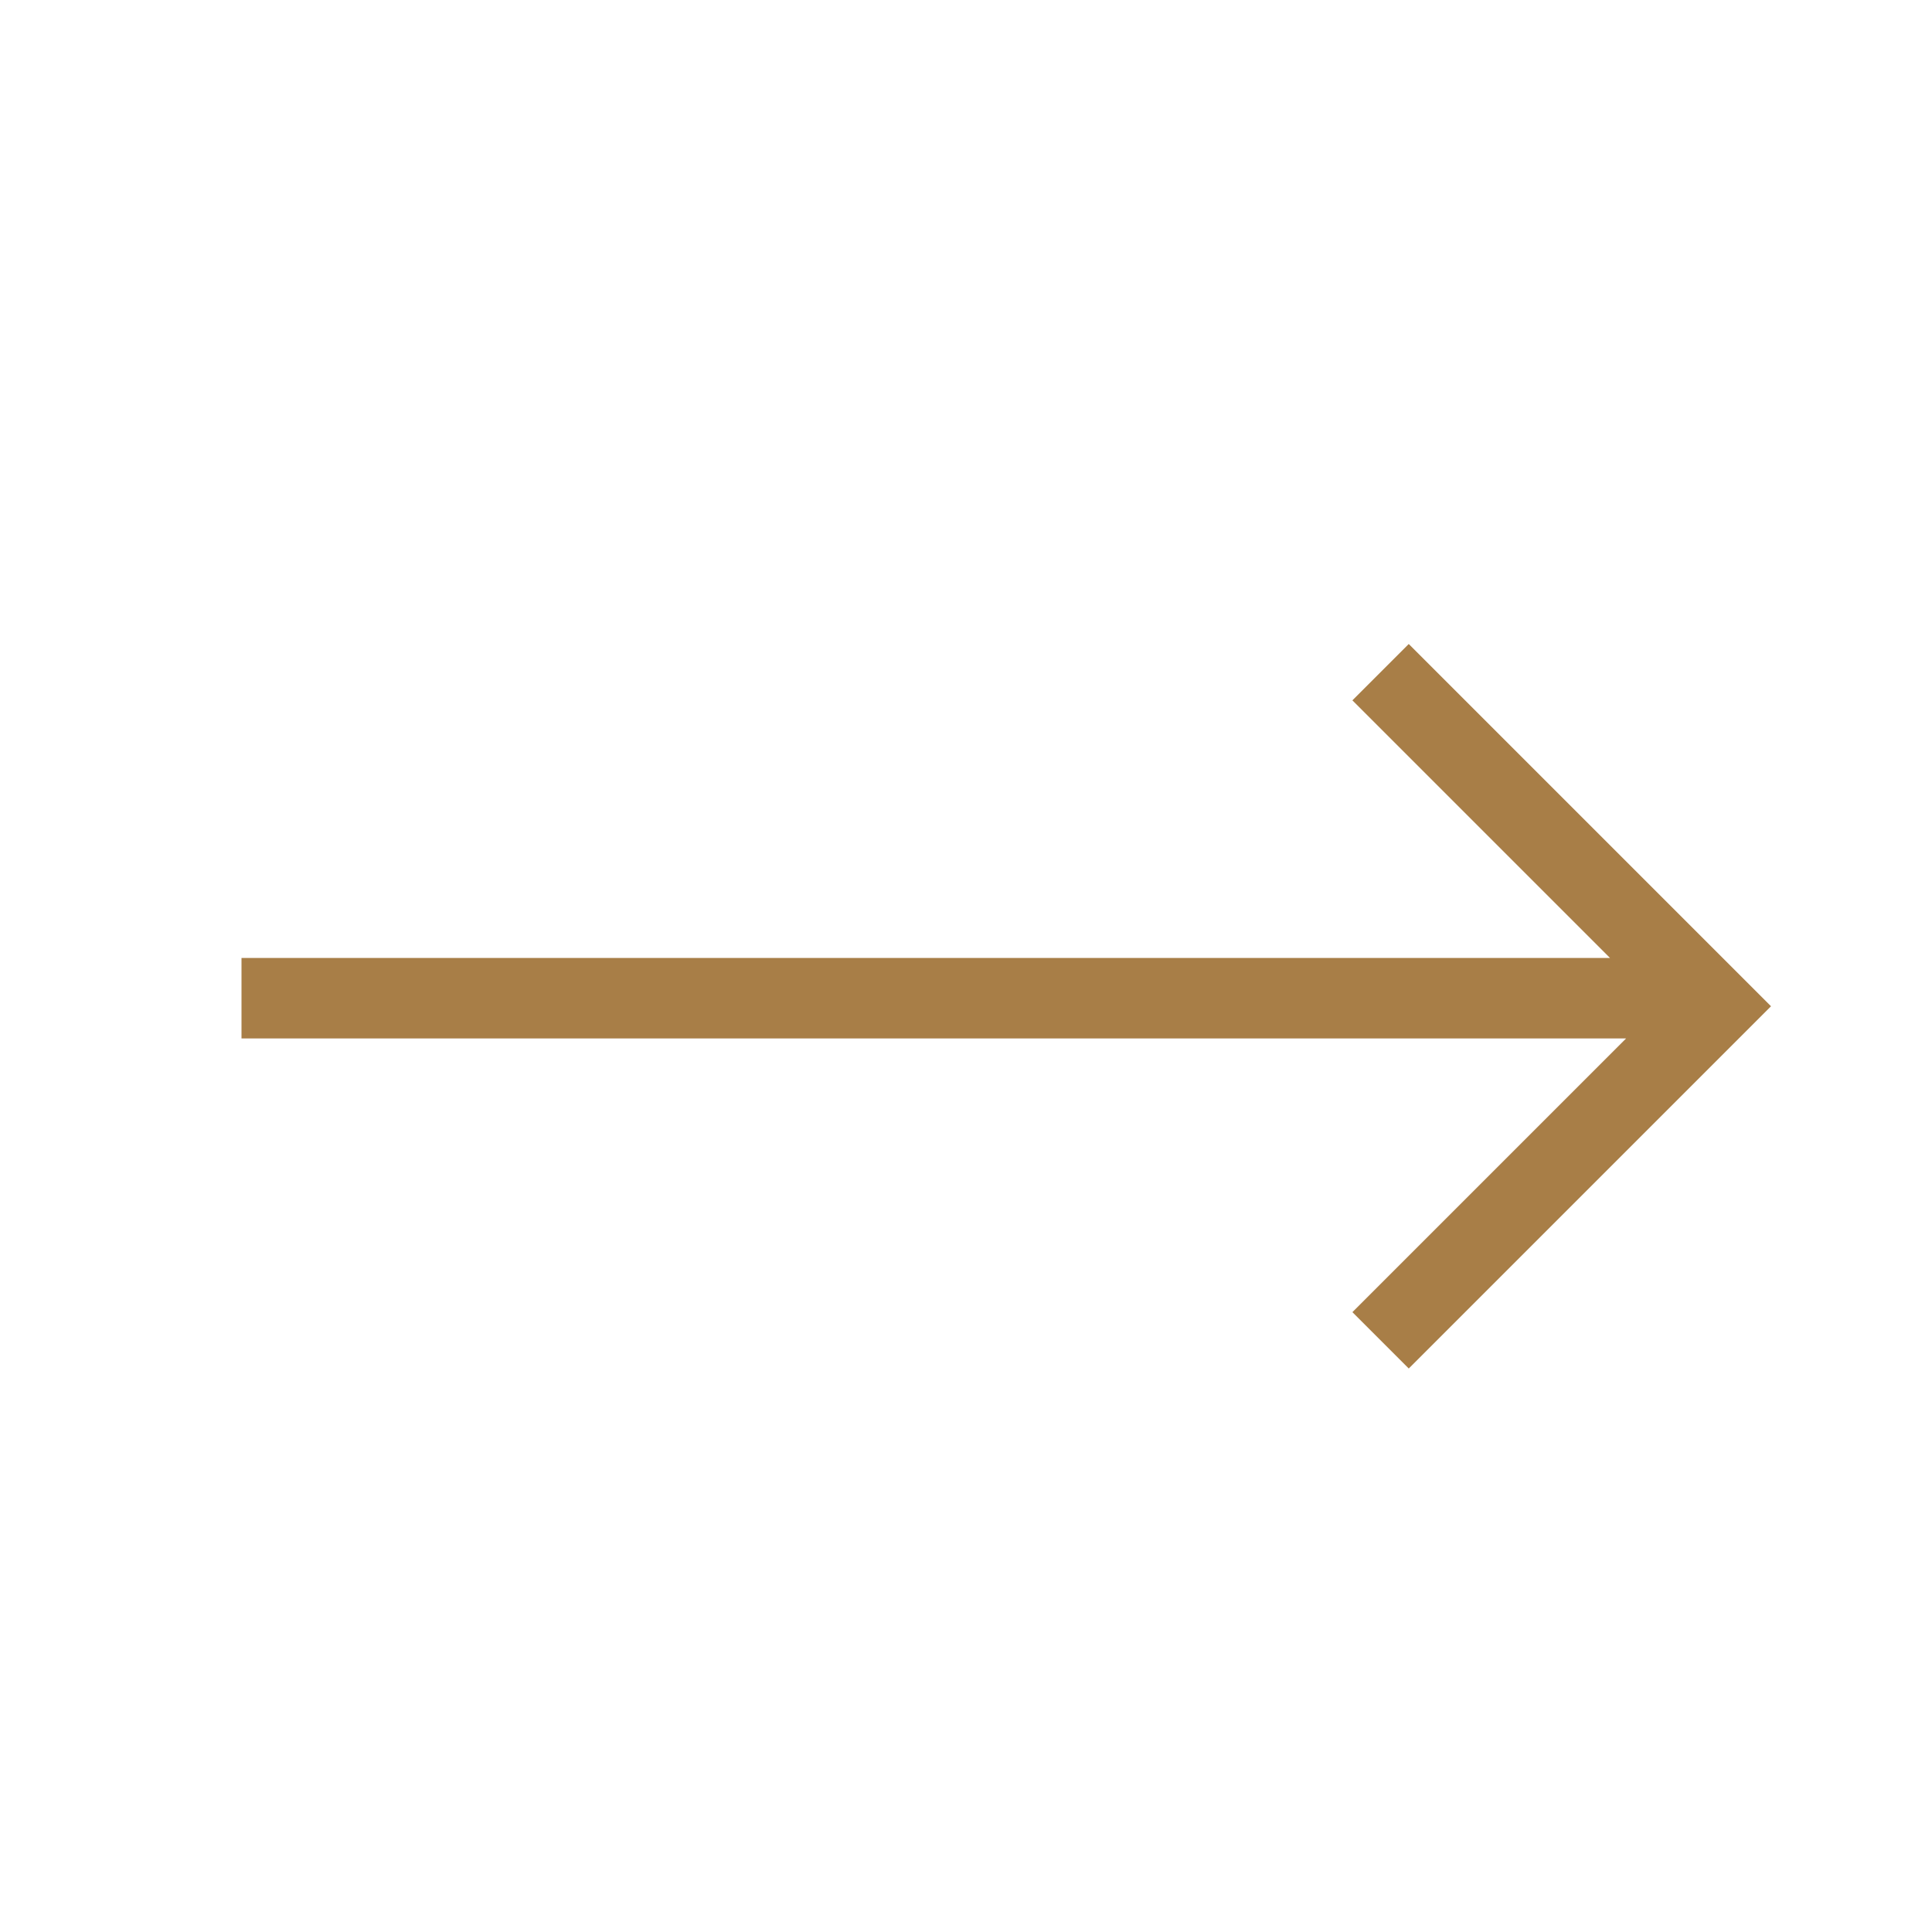 <?xml version="1.0" standalone="no"?><!DOCTYPE svg PUBLIC "-//W3C//DTD SVG 1.1//EN" "http://www.w3.org/Graphics/SVG/1.1/DTD/svg11.dtd"><svg t="1701313699581" class="icon" viewBox="0 0 1024 1024" version="1.1" xmlns="http://www.w3.org/2000/svg" p-id="5839" xmlns:xlink="http://www.w3.org/1999/xlink" width="400" height="400"><path d="M853.333 507.733H128v42.667h733.867l-145.067 145.067 29.867 29.867 192-192L746.667 341.333l-29.867 29.867 136.533 136.533z" fill="#a87e47" p-id="5840"></path></svg>
